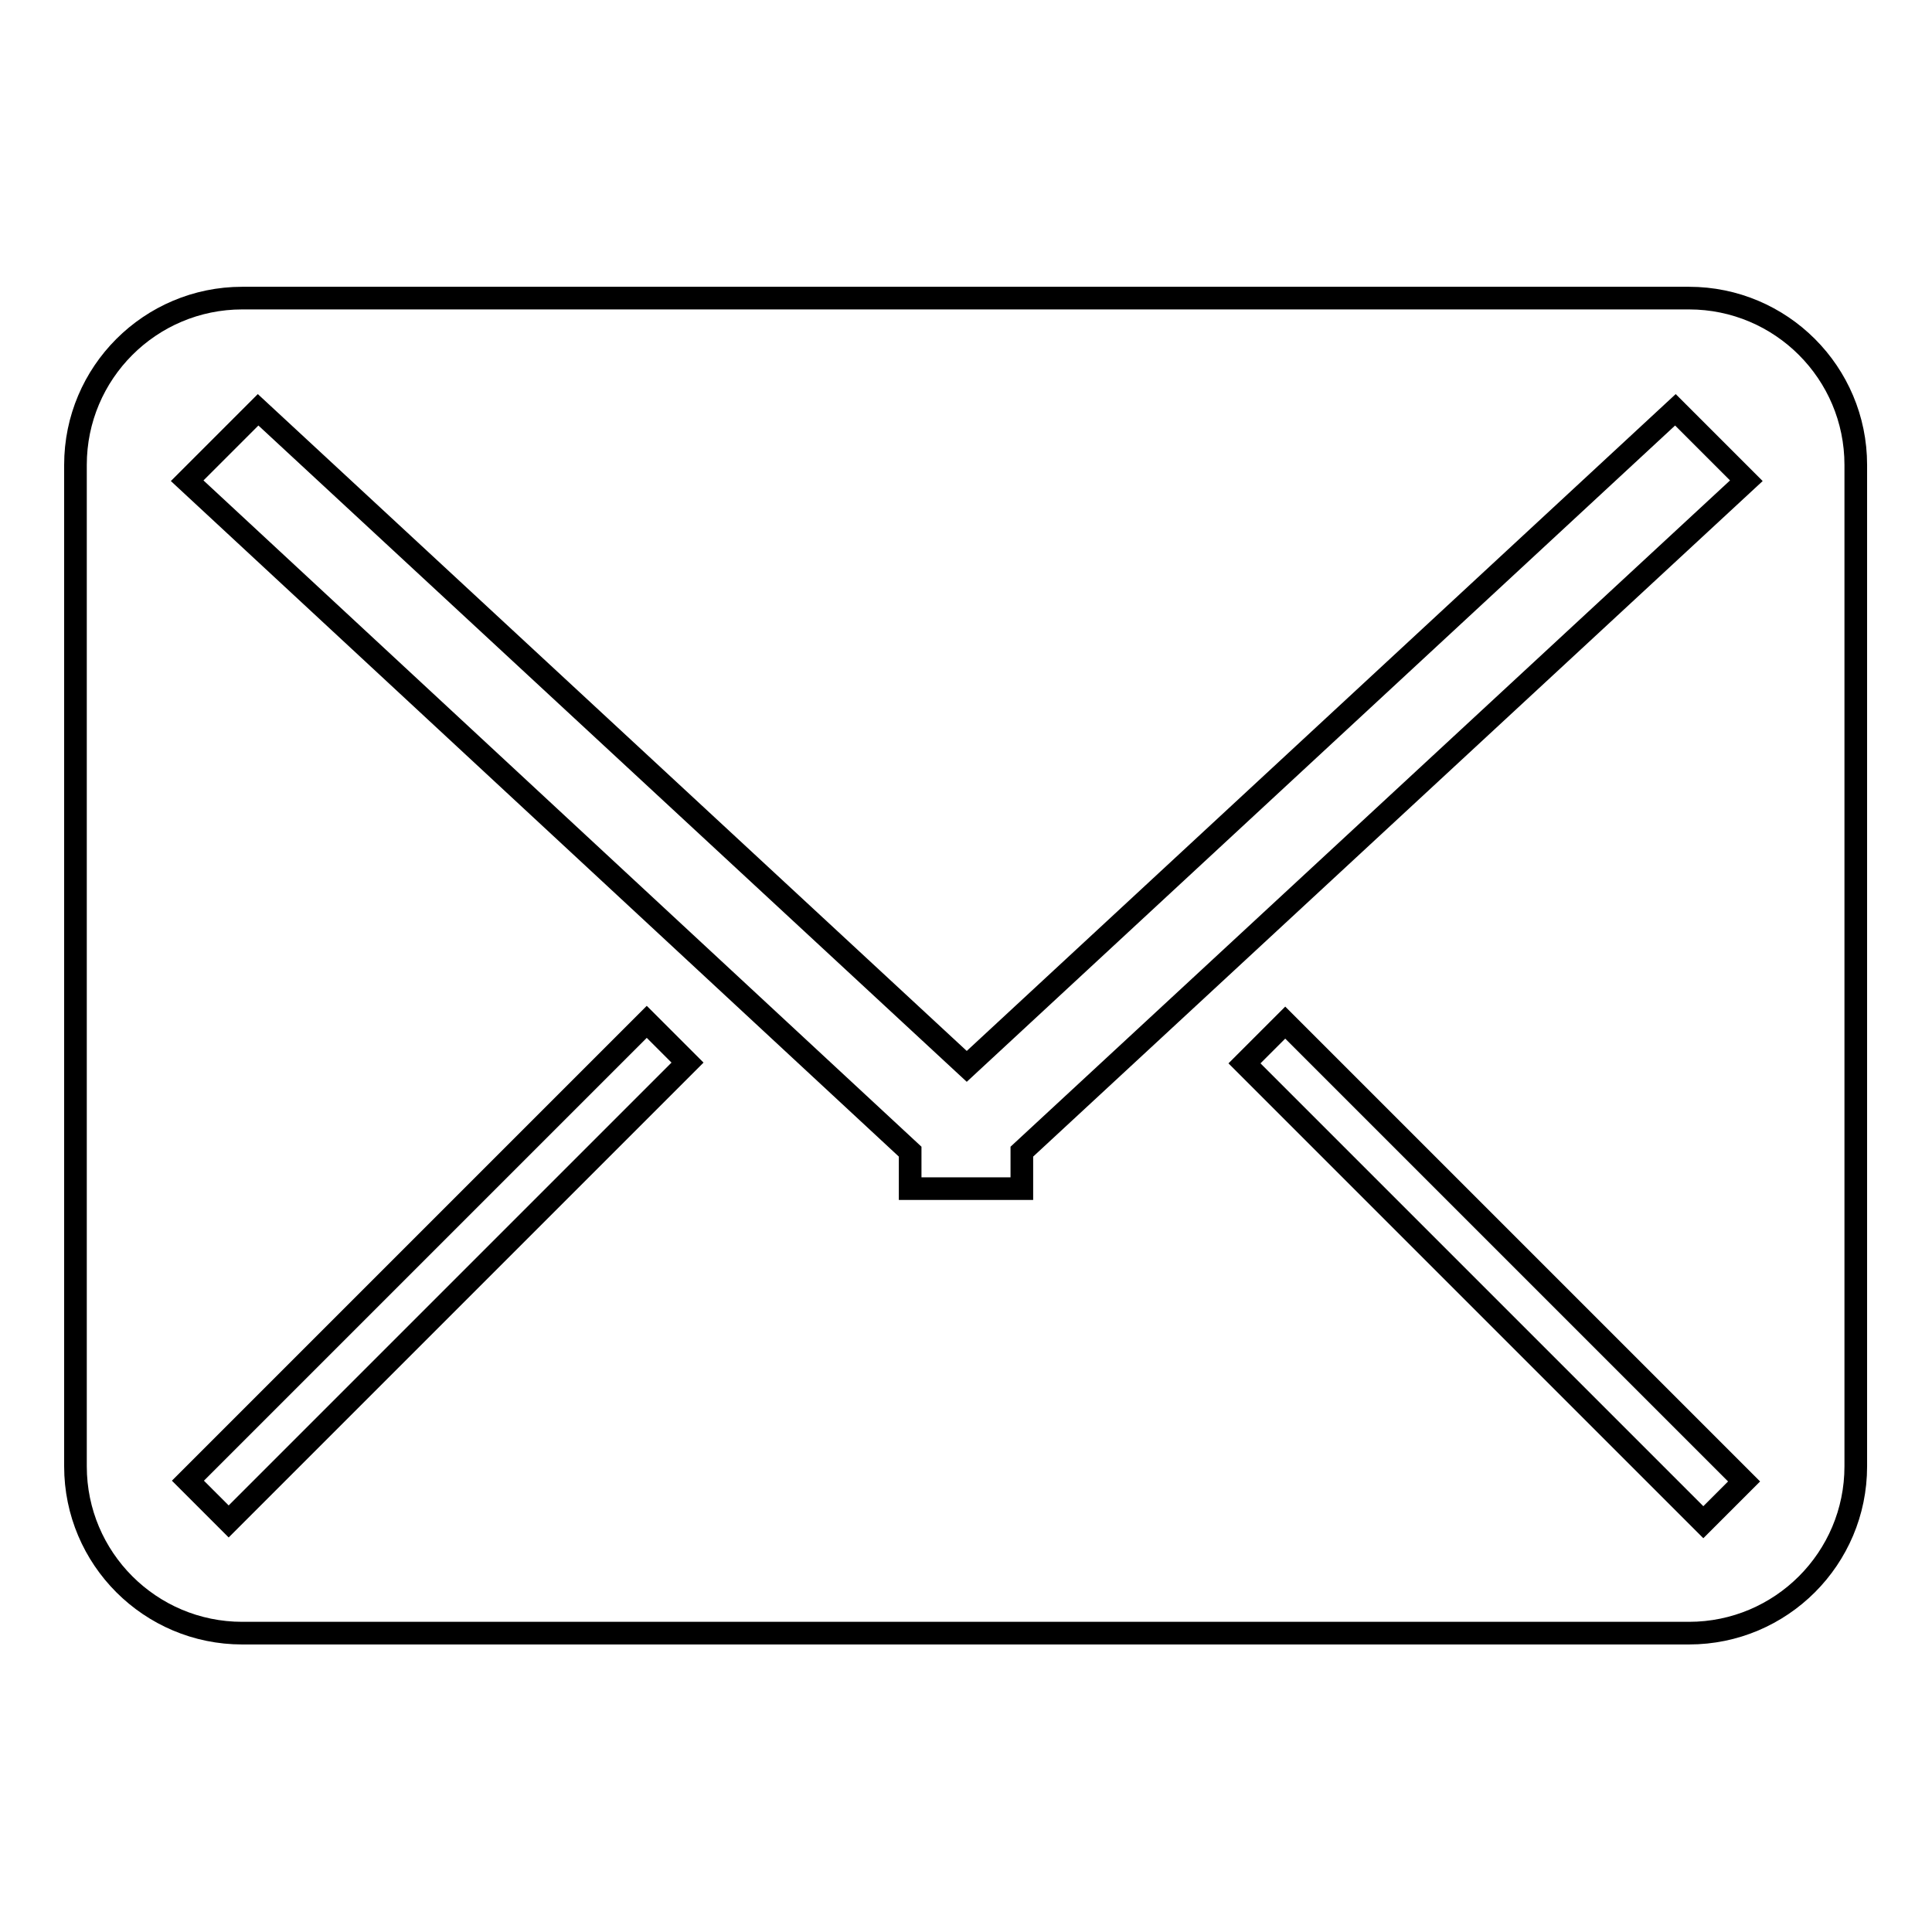 <?xml version="1.0" encoding="utf-8"?>
<!-- Svg Vector Icons : http://www.onlinewebfonts.com/icon -->
<!DOCTYPE svg PUBLIC "-//W3C//DTD SVG 1.1//EN" "http://www.w3.org/Graphics/SVG/1.1/DTD/svg11.dtd">
<svg version="1.1" xmlns="http://www.w3.org/2000/svg" xmlns:xlink="http://www.w3.org/1999/xlink" x="0px" y="0px" viewBox="0 0 256 256" enable-background="new 0 0 256 256" xml:space="preserve">
<g><g><path stroke-width="3" fill-opacity="0" stroke="#000000"  d="M231.1,196.3l-5.4,5.4l-60.8-60.8l5.4-5.4L231.1,196.3z M91.1,140.8l-60.8,60.8l-5.4-5.4l60.8-60.8L91.1,140.8z M135.4,152.6v4.9h-14.8v-4.9L24.8,63.7l9.4-9.4l93.9,87l93.9-87l9.4,9.4L135.4,152.6z M32.1,39.5h191.7c12.2,0,22.1,9.9,22.1,22.1v132.7c0,12.2-9.9,22.1-22.1,22.1H32.1c-12.2,0-22.1-9.9-22.1-22.1V61.6C10,49.4,19.9,39.5,32.1,39.5z"/></g></g>
</svg>